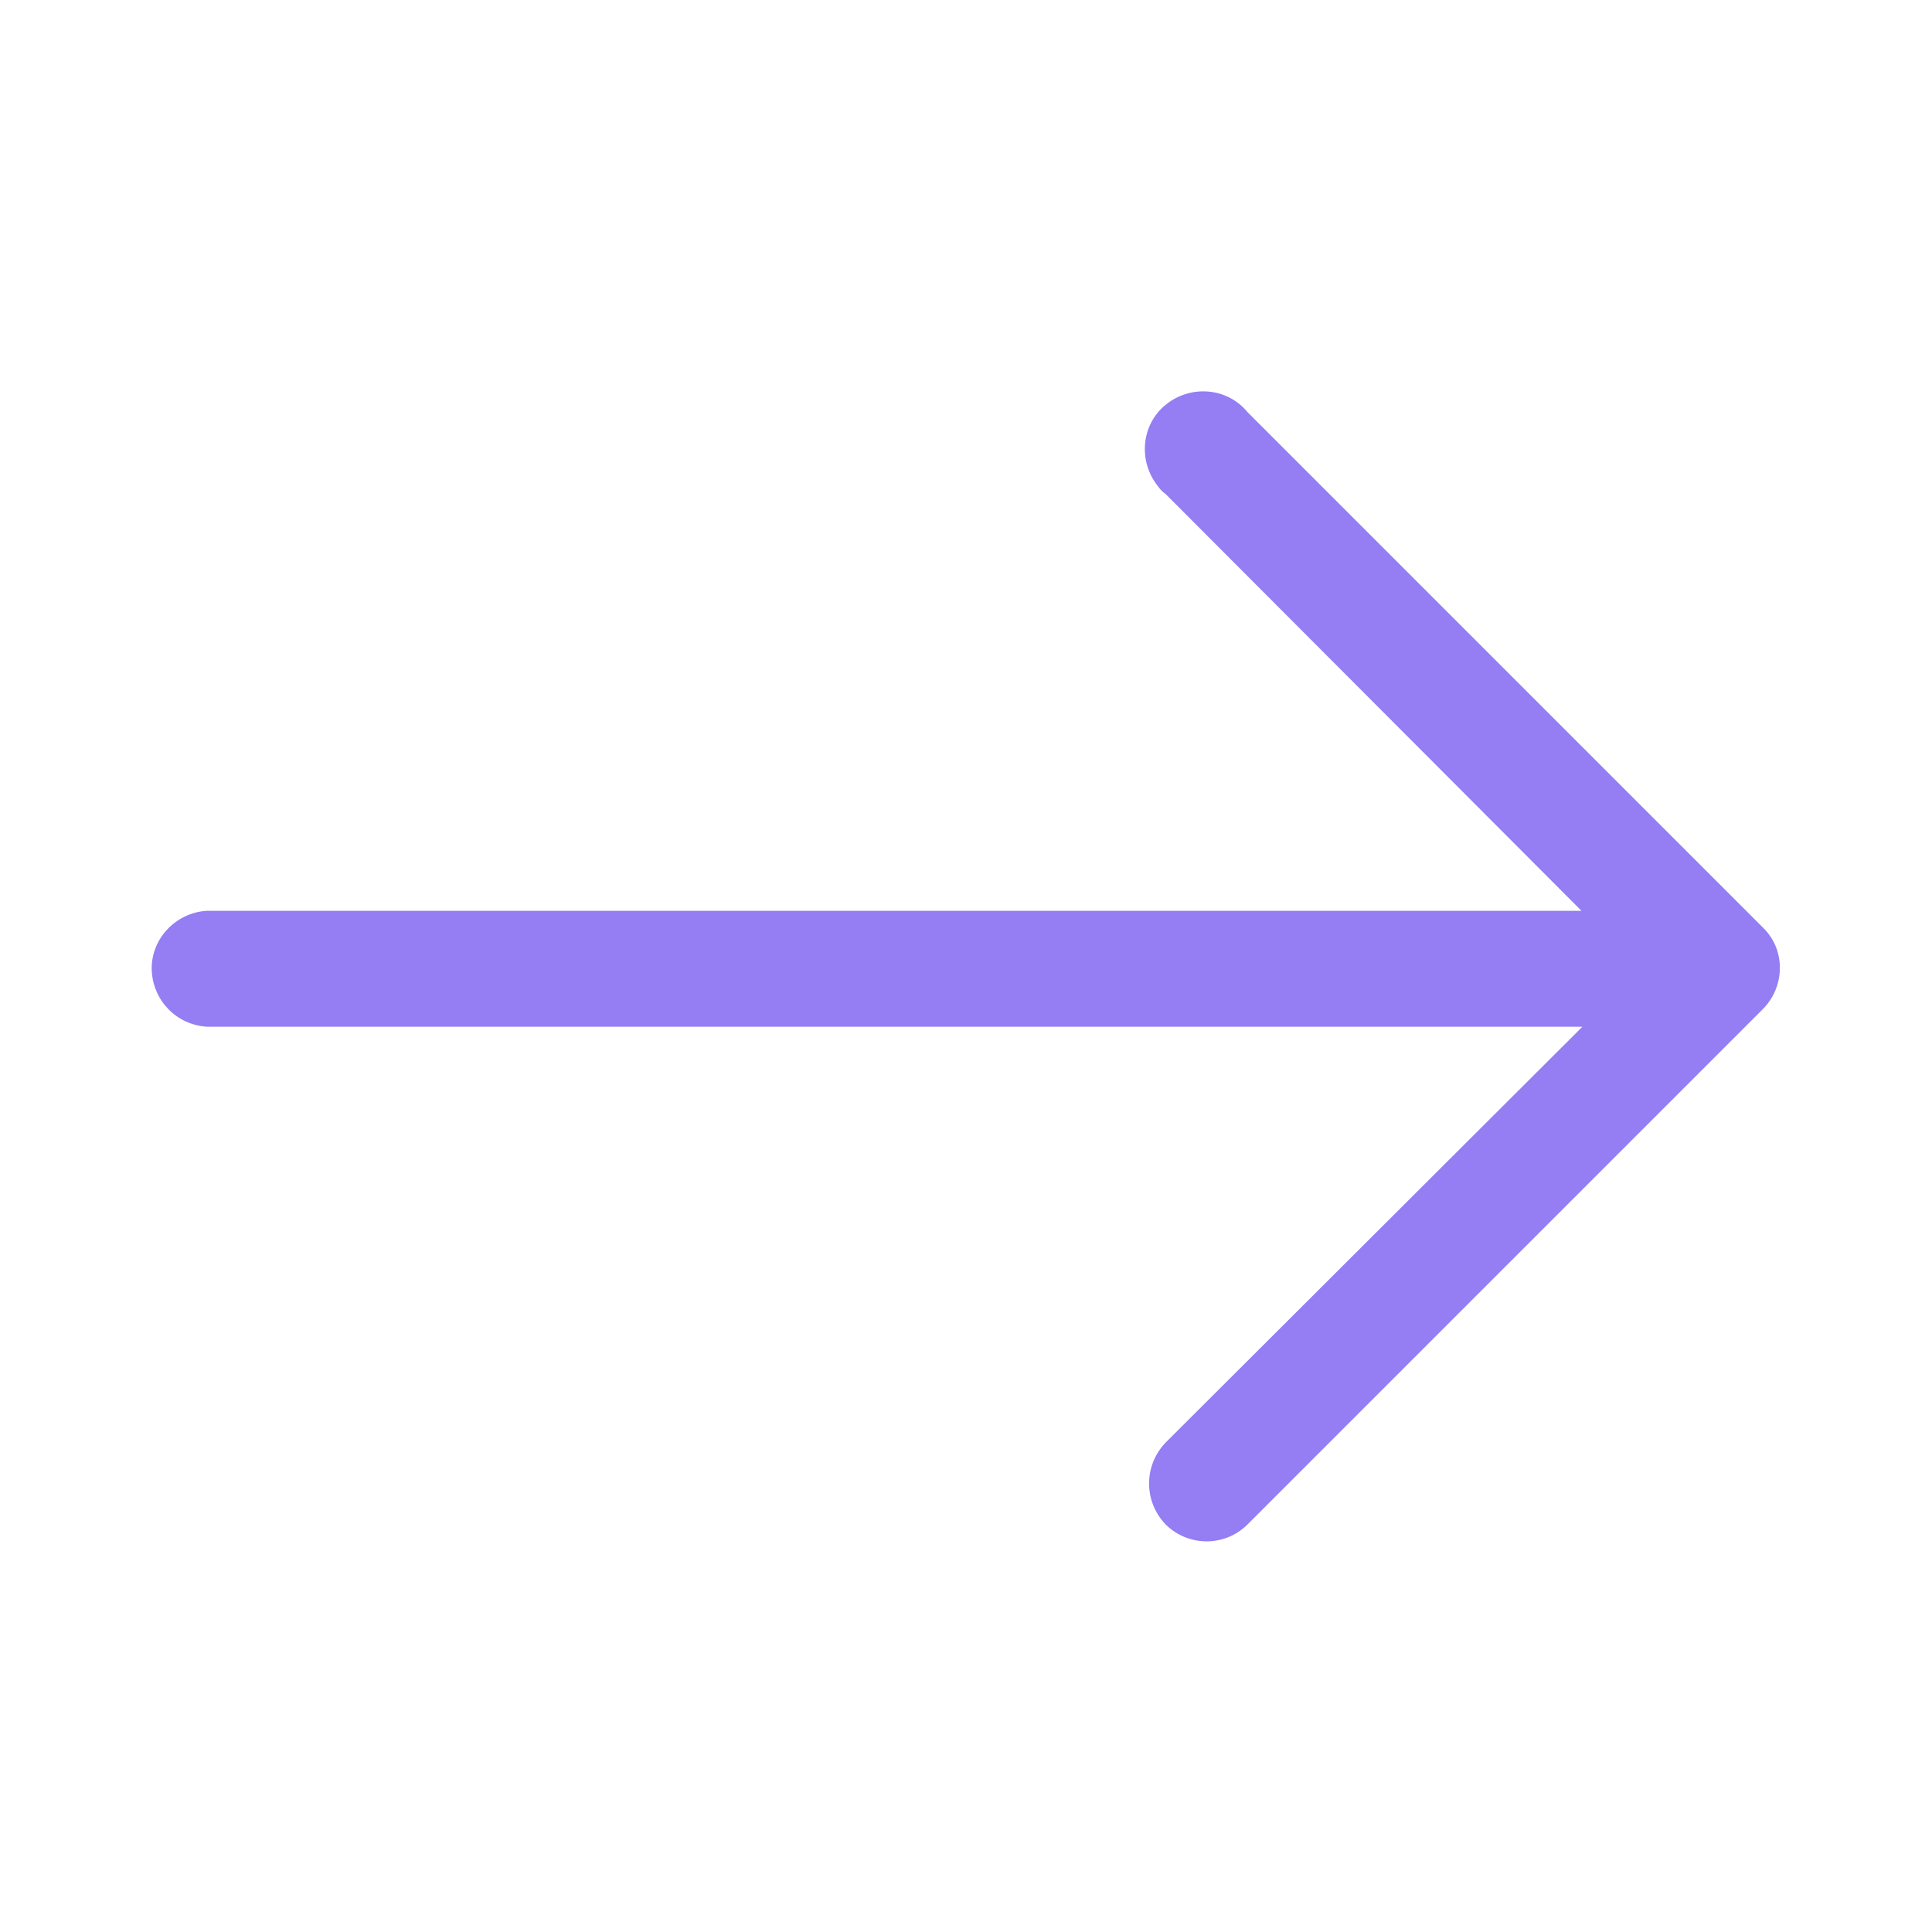 <?xml version="1.0" encoding="UTF-8"?>
<svg id="Layer_2" data-name="Layer 2" xmlns="http://www.w3.org/2000/svg" viewBox="0 0 21 21">
  <defs>
    <style>
      .cls-1 {
        fill: none;
      }

      .cls-1, .cls-2 {
        stroke-width: 0px;
      }

      .cls-2 {
        fill: #957df3;
      }
    </style>
  </defs>
  <g id="Layer_1-2" data-name="Layer 1">
    <g>
      <path class="cls-2" d="M13.56,4.48c-.22-.27-.62-.3-.89-.08s-.3.62-.08.89c.02.03.05.06.08.08l4.52,4.53H2.25c-.35.02-.62.32-.6.66.02.32.27.58.6.6h14.95l-4.53,4.52c-.24.25-.24.64,0,.89.24.24.64.25.89,0,0,0,0,0,0,0l5.6-5.6c.24-.24.25-.63.02-.87,0,0-.01-.01-.02-.02l-5.6-5.6Z"/>
      <rect class="cls-1" width="21" height="21"/>
    </g>
  </g>
</svg>
